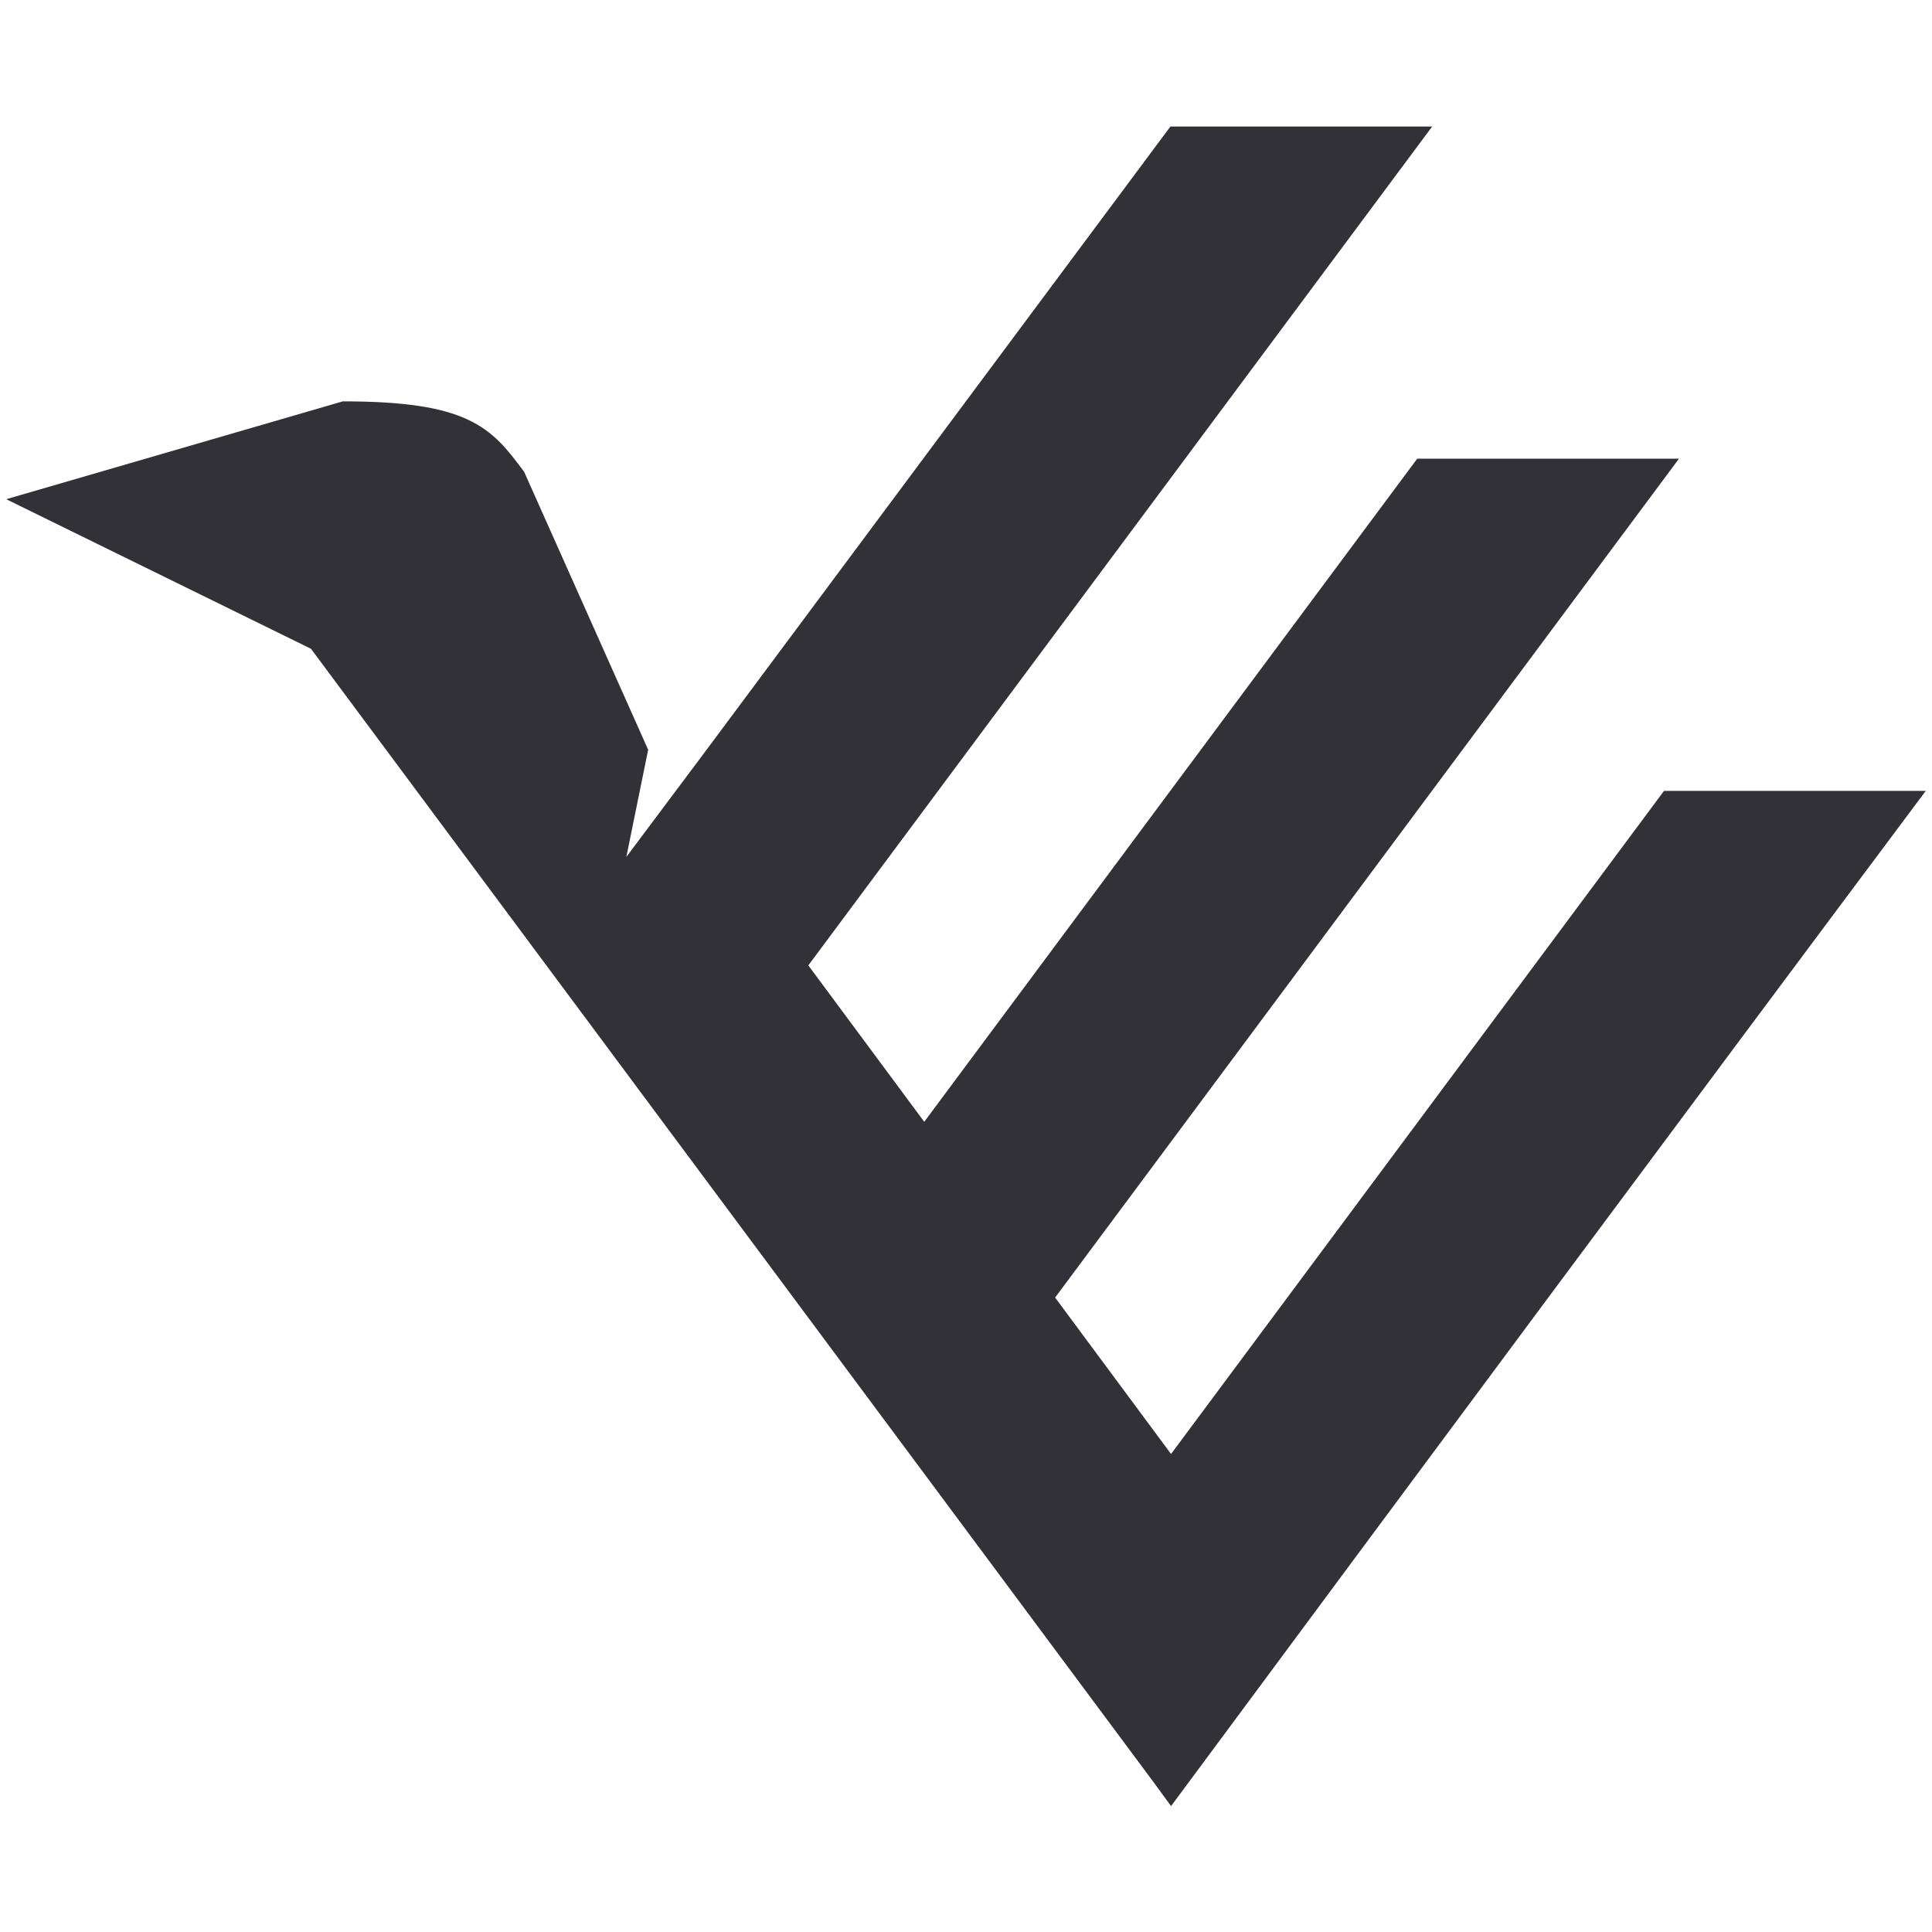<?xml version="1.0" encoding="UTF-8"?><svg id="_レイヤー_1" xmlns="http://www.w3.org/2000/svg" viewBox="0 0 31 31"><defs><style>.cls-1{fill:#fff;}.cls-2{fill:#323137;fill-rule:evenodd;}</style></defs><rect class="cls-1" width="31" height="31"/><path class="cls-2" d="m18.52,28.61L4.99,10.41.1,8.01l5.4-1.57c1,0,1.59.1,2,.29.43.2.64.48.91.84l1.99,4.46-.35,1.72,1.28-1.71,7.45-10.01h4.2l-10.01,13.46,1.86,2.51,7.91-10.64h4.2l-10.01,13.46,1.86,2.51,7.91-10.64h4.2c-4.05,5.42-8.08,10.85-12.11,16.29l-.27-.37Z"/></svg>
